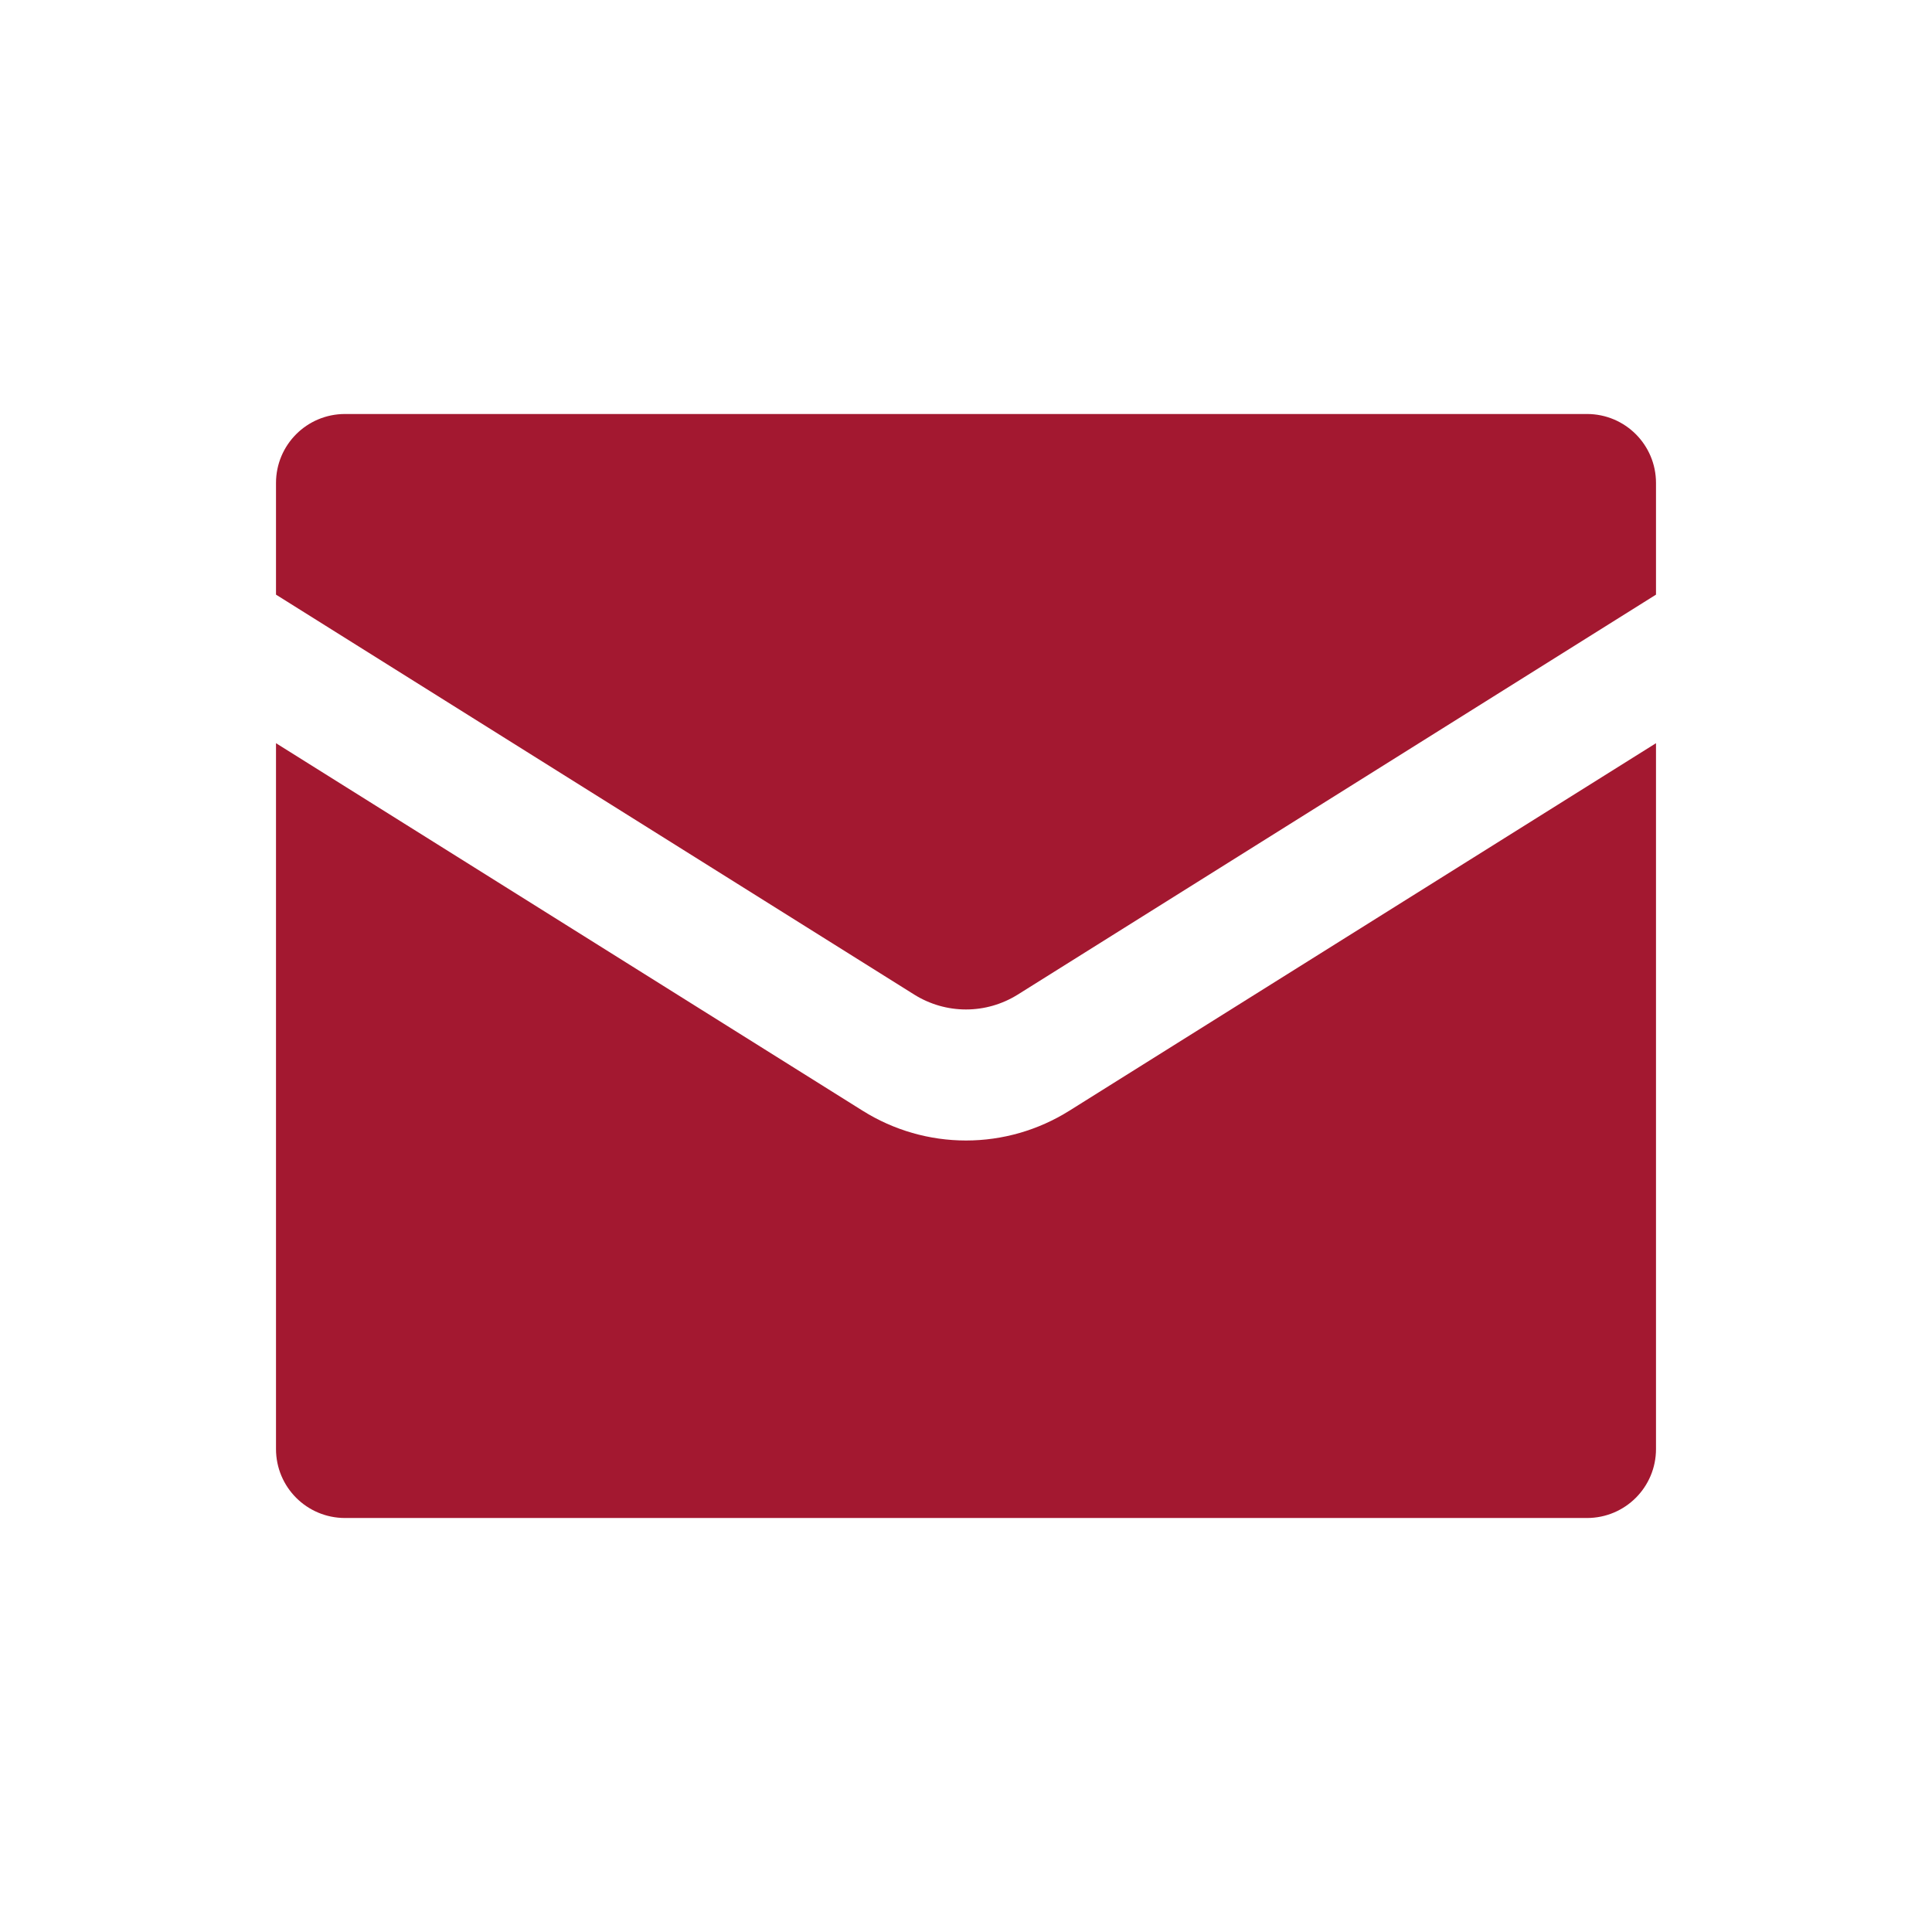 <svg width="28" height="28" viewBox="0 0 28 28" fill="none" xmlns="http://www.w3.org/2000/svg">
<g id="messages">
<path id="Subtract" fill-rule="evenodd" clip-rule="evenodd" d="M24 8.465V8.618L14.749 14.415C14.523 14.556 14.264 14.63 14 14.63C13.736 14.63 13.477 14.556 13.251 14.415L4 8.618V8.465V7C4 6.447 4.447 6 5 6H6.857H21.143H23C23.553 6 24 6.447 24 7V8.465ZM4 19.091V10.771L12.503 16.098C12.953 16.38 13.471 16.529 14 16.529C14.529 16.529 15.047 16.38 15.497 16.098L24 10.771V19.091V21C24 21.553 23.553 22 23 22L21.143 22H6.857L5 22C4.447 22 4 21.553 4 21V19.091Z" fill="#A31830"/>
</g>
</svg>
